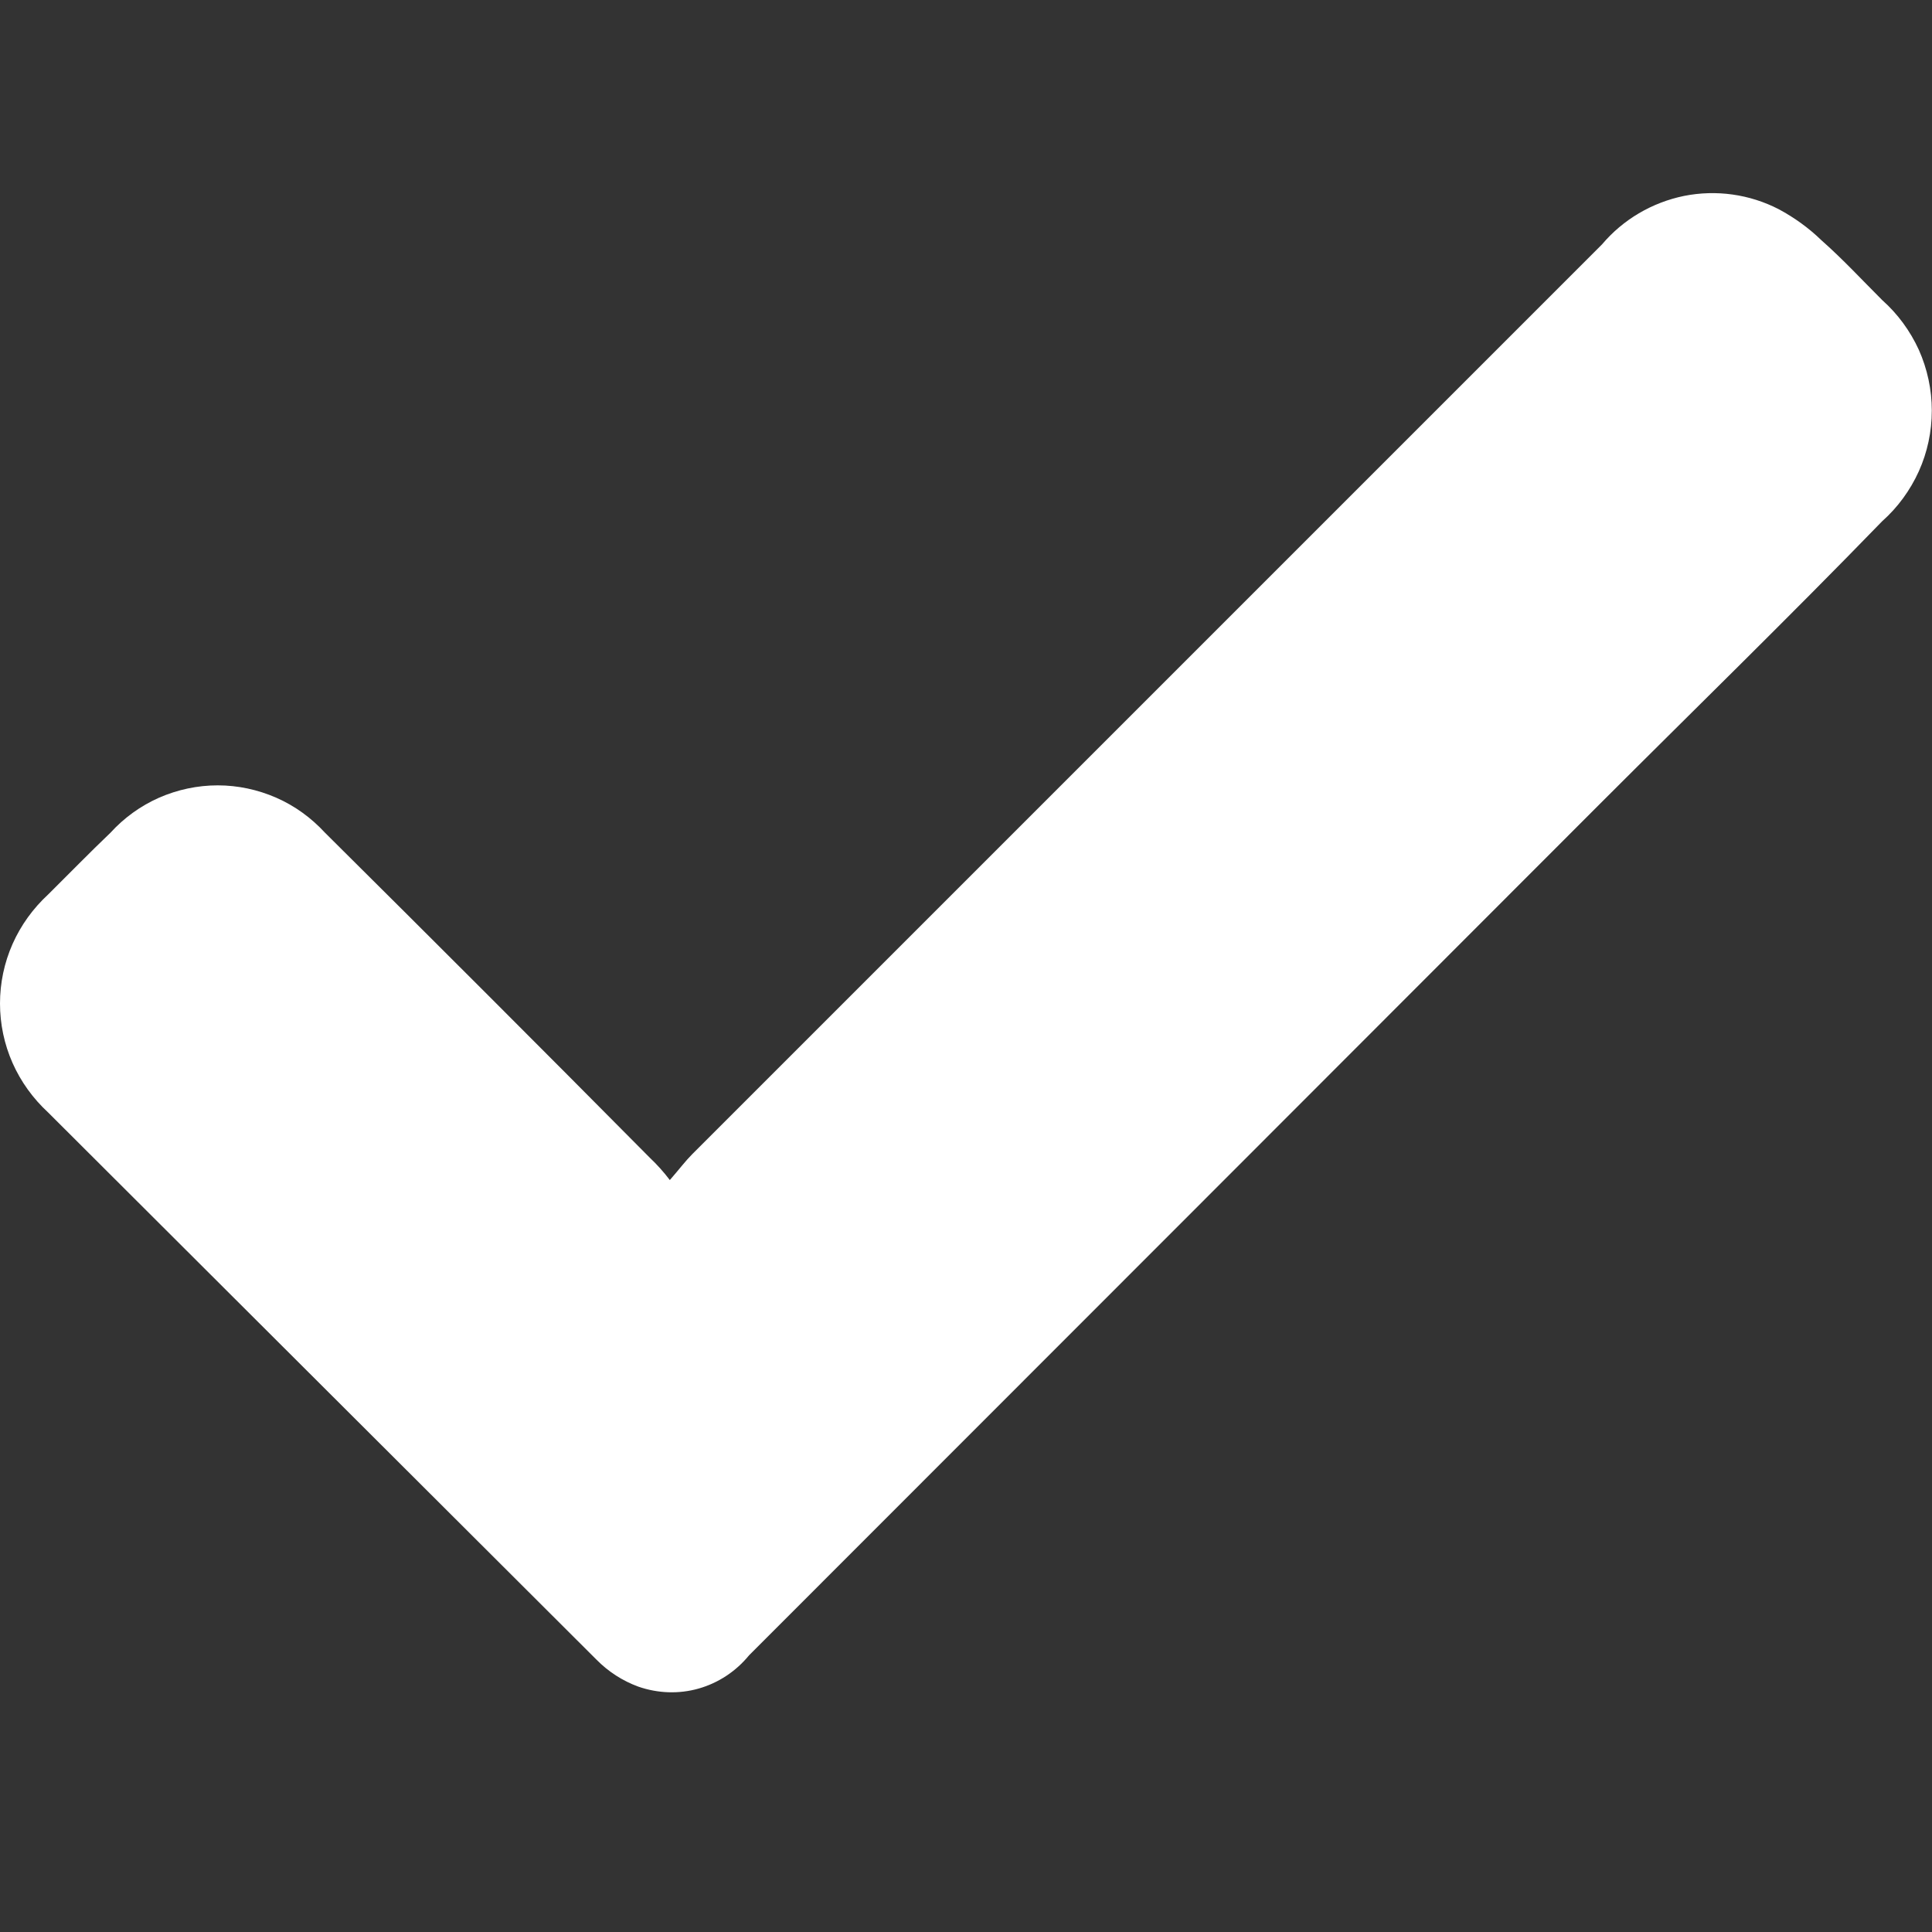 <svg width="10" height="10" viewBox="0 0 10 10" fill="none" xmlns="http://www.w3.org/2000/svg">
<rect x="0" y="0" width="10" height="10" fill="#333333" stroke="none"/>
<g clip-path="url(#clip0_3358_15058)">
<path d="M3.467 6.108C3.519 6.048 3.549 6.008 3.582 5.975L8.292 1.265C8.401 1.136 8.551 1.048 8.717 1.014C8.883 0.981 9.056 1.005 9.207 1.083C9.287 1.126 9.361 1.179 9.427 1.243C9.537 1.34 9.637 1.448 9.742 1.553C9.823 1.625 9.887 1.713 9.932 1.811C9.976 1.91 9.999 2.017 9.999 2.125C9.999 2.234 9.976 2.341 9.932 2.439C9.887 2.538 9.823 2.626 9.742 2.698C9.257 3.198 8.767 3.675 8.279 4.163C6.812 5.631 5.345 7.1 3.877 8.568C3.809 8.651 3.718 8.711 3.616 8.74C3.514 8.769 3.405 8.765 3.304 8.73C3.222 8.7 3.148 8.652 3.087 8.59L0.249 5.758C0.171 5.686 0.108 5.599 0.065 5.502C0.022 5.405 0 5.3 0 5.194C0 5.088 0.022 4.983 0.065 4.886C0.108 4.789 0.171 4.702 0.249 4.63C0.357 4.523 0.462 4.415 0.572 4.31C0.642 4.233 0.728 4.171 0.823 4.129C0.919 4.087 1.022 4.065 1.127 4.065C1.231 4.065 1.334 4.087 1.43 4.129C1.526 4.171 1.611 4.233 1.682 4.31C2.245 4.869 2.806 5.43 3.364 5.993C3.401 6.028 3.436 6.067 3.467 6.108Z" fill="white"/>
</g>
<defs>
<clipPath id="clip0_3358_15058">
<rect width="10" height="10" fill="white"/>
</clipPath>
</defs>
</svg>
